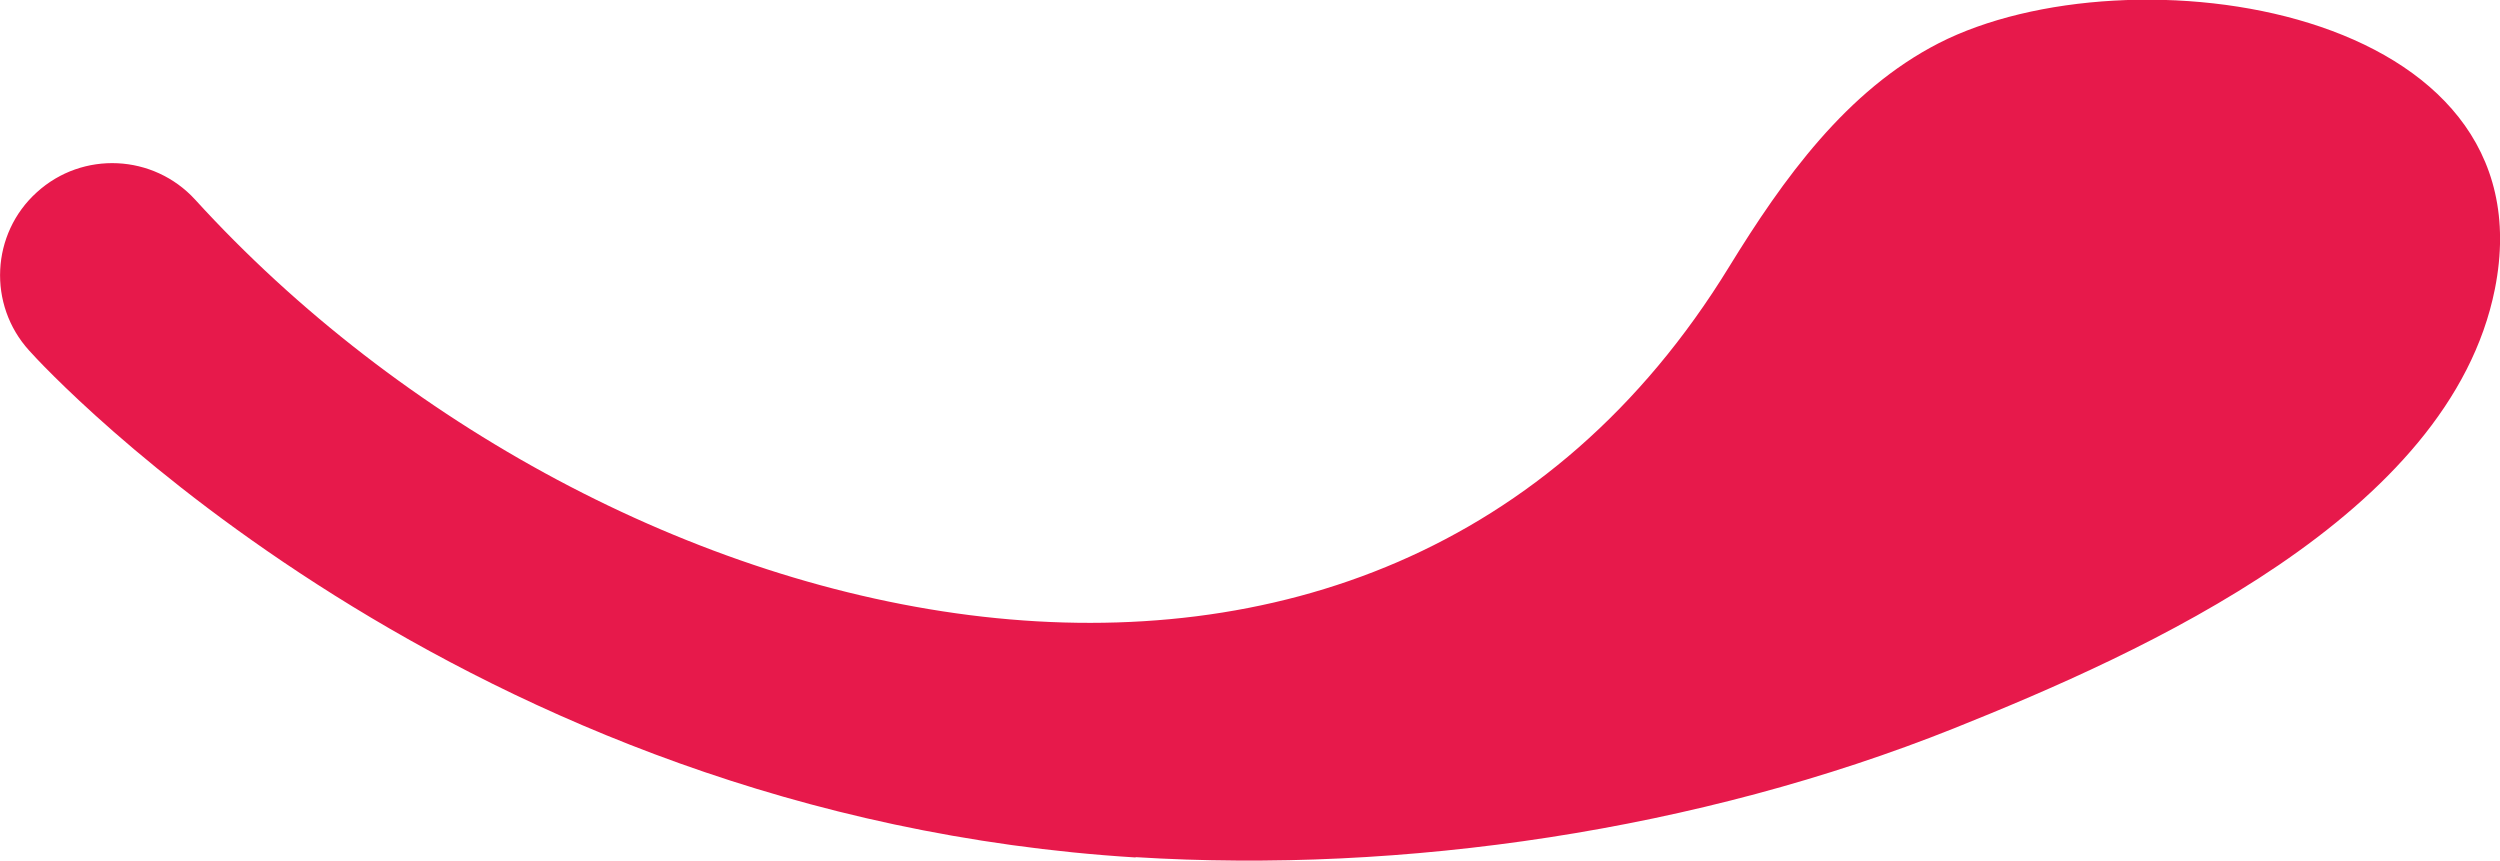 <?xml version="1.0" encoding="UTF-8"?>
<svg id="_レイヤー_2" data-name="レイヤー_2" xmlns="http://www.w3.org/2000/svg" viewBox="0 0 78.02 26.87">
  <defs>
    <style>
      .cls-1 {
        fill: #e7194b;
      }
    </style>
  </defs>
  <g id="layout">
    <path class="cls-1" d="M35.44,26.76C14.3,25.45,1.44,11.54.91,10.94c-1.3-1.43-1.19-3.65.24-4.94,1.43-1.3,3.64-1.19,4.94.23,12.73,13.97,36.87,20.04,47.87,2.1,1.69-2.75,3.66-5.5,6.54-6.98,5.94-3.04,19.13-1.19,17.36,7.67-1.41,7.07-10.96,11.34-16.88,13.71-7.98,3.19-17.18,4.54-25.54,4.02Z"/>
  </g>
</svg>